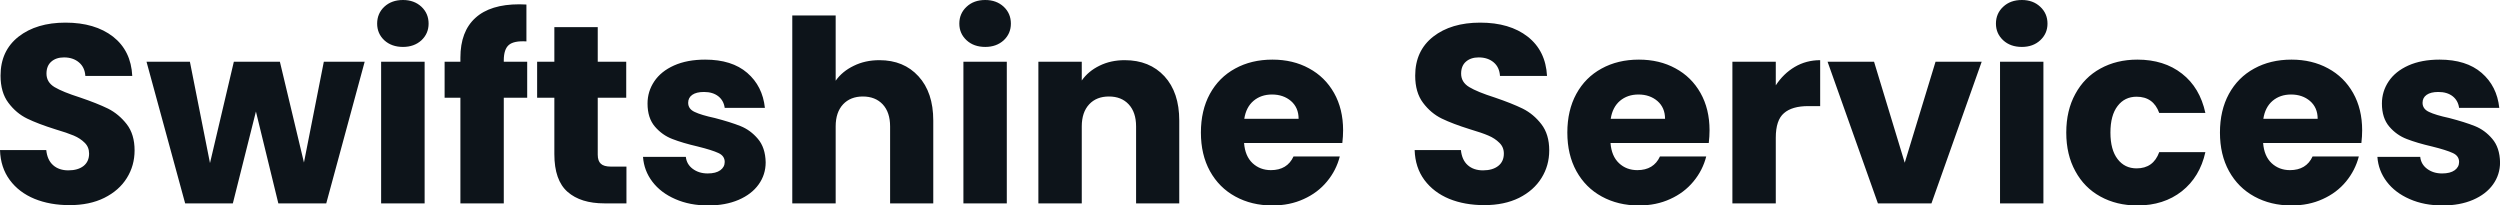 <svg fill="#0d141a" viewBox="0 0 226.435 18.607" height="100%" width="100%" xmlns="http://www.w3.org/2000/svg"><path preserveAspectRatio="none" d="M6.30 18.58Q4.53 18.58 3.13 18.01Q1.72 17.43 0.89 16.31Q0.05 15.18 0 13.59L0 13.59L4.19 13.59Q4.28 14.49 4.81 14.96Q5.34 15.43 6.19 15.43L6.19 15.43Q7.06 15.43 7.57 15.03Q8.07 14.63 8.07 13.91L8.07 13.91Q8.07 13.32 7.67 12.93Q7.27 12.53 6.68 12.28Q6.09 12.03 5.01 11.71L5.01 11.71Q3.45 11.22 2.46 10.74Q1.47 10.26 0.76 9.31Q0.05 8.37 0.05 6.85L0.05 6.85Q0.05 4.60 1.68 3.32Q3.31 2.05 5.93 2.05L5.93 2.05Q8.60 2.05 10.24 3.32Q11.87 4.60 11.98 6.88L11.98 6.88L7.73 6.88Q7.68 6.09 7.15 5.65Q6.62 5.20 5.80 5.20L5.80 5.20Q5.08 5.20 4.65 5.58Q4.21 5.96 4.21 6.67L4.21 6.67Q4.21 7.45 4.94 7.89Q5.68 8.33 7.25 8.83L7.25 8.83Q8.81 9.36 9.79 9.84Q10.76 10.33 11.48 11.25Q12.19 12.17 12.19 13.62L12.19 13.62Q12.19 15.00 11.49 16.12Q10.79 17.25 9.45 17.92Q8.12 18.58 6.30 18.58L6.30 18.58ZM29.33 5.59L33.03 5.59L29.55 18.42L25.21 18.42L23.18 10.10L21.09 18.42L16.77 18.42L13.27 5.59L17.20 5.59L19.02 14.77L21.18 5.59L25.35 5.59L27.53 14.72L29.33 5.59ZM36.50 4.25Q35.47 4.25 34.81 3.65Q34.16 3.04 34.16 2.14L34.16 2.14Q34.16 1.22 34.81 0.61Q35.47 0 36.50 0L36.50 0Q37.51 0 38.17 0.61Q38.82 1.22 38.82 2.14L38.82 2.14Q38.82 3.04 38.17 3.65Q37.51 4.25 36.50 4.25L36.50 4.25ZM34.52 5.59L38.46 5.59L38.46 18.42L34.52 18.42L34.52 5.59ZM47.75 5.59L47.75 8.85L45.63 8.85L45.63 18.42L41.70 18.42L41.70 8.85L40.27 8.85L40.27 5.59L41.70 5.59L41.70 5.22Q41.70 2.85 43.06 1.62Q44.41 0.39 47.04 0.39L47.04 0.39Q47.47 0.39 47.68 0.41L47.68 0.41L47.68 3.75Q46.55 3.68 46.09 4.07Q45.63 4.46 45.63 5.47L45.63 5.47L45.63 5.59L47.75 5.59ZM55.34 15.09L56.74 15.09L56.74 18.42L54.74 18.42Q52.60 18.42 51.41 17.38Q50.21 16.33 50.21 13.96L50.21 13.96L50.21 8.85L48.65 8.85L48.65 5.59L50.21 5.59L50.21 2.46L54.14 2.46L54.14 5.59L56.72 5.59L56.72 8.85L54.14 8.85L54.14 14.01Q54.14 14.58 54.42 14.83Q54.69 15.09 55.34 15.09L55.34 15.09ZM64.15 18.61Q62.47 18.61 61.16 18.03Q59.85 17.46 59.09 16.46Q58.33 15.46 58.24 14.21L58.24 14.21L62.12 14.21Q62.19 14.88 62.74 15.29Q63.30 15.71 64.10 15.71L64.10 15.71Q64.84 15.71 65.24 15.42Q65.64 15.13 65.64 14.67L65.64 14.67Q65.64 14.12 65.07 13.86Q64.49 13.59 63.20 13.27L63.20 13.27Q61.82 12.95 60.90 12.59Q59.98 12.24 59.32 11.47Q58.65 10.69 58.65 9.38L58.65 9.38Q58.65 8.28 59.26 7.37Q59.87 6.46 61.05 5.93Q62.24 5.40 63.87 5.40L63.87 5.40Q66.29 5.40 67.68 6.60Q69.07 7.80 69.28 9.77L69.28 9.77L65.64 9.77Q65.55 9.11 65.06 8.72Q64.56 8.33 63.76 8.33L63.76 8.33Q63.07 8.33 62.70 8.59Q62.33 8.85 62.33 9.31L62.33 9.31Q62.33 9.87 62.92 10.14Q63.50 10.42 64.75 10.69L64.75 10.69Q66.17 11.06 67.07 11.42Q67.97 11.78 68.64 12.57Q69.32 13.36 69.35 14.70L69.35 14.70Q69.35 15.82 68.71 16.71Q68.08 17.59 66.90 18.10Q65.71 18.61 64.15 18.61L64.15 18.61ZM79.65 5.45Q81.86 5.45 83.19 6.91Q84.53 8.37 84.53 10.92L84.53 10.92L84.53 18.42L80.62 18.42L80.62 11.45Q80.62 10.17 79.95 9.45Q79.28 8.74 78.15 8.74L78.15 8.74Q77.03 8.74 76.36 9.45Q75.69 10.17 75.69 11.45L75.69 11.45L75.69 18.42L71.76 18.42L71.76 1.40L75.69 1.40L75.69 7.31Q76.29 6.46 77.33 5.96Q78.36 5.45 79.65 5.45L79.65 5.45ZM89.24 4.25Q88.20 4.25 87.55 3.65Q86.89 3.04 86.89 2.14L86.89 2.14Q86.89 1.22 87.55 0.61Q88.20 0 89.24 0L89.24 0Q90.25 0 90.91 0.61Q91.56 1.22 91.56 2.14L91.56 2.14Q91.56 3.04 90.91 3.65Q90.25 4.25 89.24 4.25L89.24 4.25ZM87.26 5.59L91.19 5.59L91.19 18.42L87.26 18.42L87.26 5.59ZM101.87 5.45Q104.12 5.45 105.47 6.91Q106.81 8.37 106.81 10.92L106.81 10.92L106.81 18.42L102.90 18.42L102.90 11.45Q102.90 10.17 102.23 9.45Q101.57 8.74 100.44 8.74L100.44 8.74Q99.31 8.74 98.65 9.45Q97.98 10.17 97.98 11.45L97.98 11.45L97.98 18.42L94.05 18.42L94.05 5.59L97.98 5.59L97.98 7.29Q98.58 6.44 99.59 5.95Q100.60 5.45 101.87 5.45L101.87 5.45ZM121.65 11.80Q121.65 12.35 121.58 12.95L121.58 12.95L112.68 12.95Q112.77 14.14 113.45 14.78Q114.13 15.41 115.11 15.41L115.11 15.41Q116.59 15.41 117.16 14.17L117.16 14.17L121.35 14.17Q121.03 15.43 120.19 16.44Q119.35 17.46 118.08 18.03Q116.82 18.61 115.25 18.61L115.25 18.61Q113.37 18.61 111.89 17.80Q110.42 17.00 109.59 15.50Q108.77 14.01 108.77 12.01L108.77 12.01Q108.77 10.00 109.58 8.51Q110.40 7.01 111.87 6.21Q113.34 5.40 115.25 5.40L115.25 5.40Q117.12 5.40 118.56 6.19Q120.01 6.97 120.83 8.42Q121.65 9.87 121.65 11.80L121.65 11.80ZM112.70 10.76L117.62 10.76Q117.62 9.75 116.93 9.15Q116.24 8.56 115.21 8.56L115.21 8.56Q114.22 8.56 113.54 9.13Q112.86 9.71 112.70 10.76L112.70 10.76ZM134.44 18.58Q132.66 18.58 131.26 18.01Q129.86 17.43 129.02 16.31Q128.18 15.18 128.13 13.59L128.13 13.59L132.32 13.59Q132.41 14.49 132.94 14.96Q133.47 15.43 134.32 15.43L134.32 15.43Q135.19 15.43 135.70 15.03Q136.21 14.63 136.21 13.91L136.21 13.91Q136.21 13.32 135.80 12.93Q135.40 12.53 134.81 12.28Q134.23 12.03 133.15 11.71L133.15 11.71Q131.58 11.22 130.59 10.74Q129.60 10.26 128.89 9.31Q128.18 8.37 128.18 6.85L128.18 6.85Q128.18 4.60 129.81 3.32Q131.44 2.05 134.07 2.05L134.07 2.05Q136.74 2.05 138.37 3.32Q140.00 4.60 140.12 6.88L140.12 6.88L135.86 6.88Q135.81 6.09 135.29 5.65Q134.76 5.20 133.93 5.20L133.93 5.20Q133.22 5.20 132.78 5.58Q132.34 5.96 132.34 6.67L132.34 6.67Q132.34 7.45 133.08 7.89Q133.81 8.33 135.38 8.83L135.38 8.83Q136.94 9.36 137.92 9.84Q138.90 10.33 139.61 11.25Q140.32 12.17 140.32 13.62L140.32 13.62Q140.32 15.00 139.62 16.12Q138.92 17.25 137.59 17.92Q136.25 18.58 134.44 18.58L134.44 18.58ZM154.84 11.80Q154.84 12.35 154.77 12.95L154.77 12.95L145.87 12.95Q145.96 14.14 146.64 14.78Q147.31 15.41 148.30 15.41L148.30 15.41Q149.78 15.41 150.35 14.17L150.35 14.17L154.54 14.17Q154.22 15.43 153.38 16.44Q152.54 17.46 151.27 18.03Q150.01 18.61 148.44 18.61L148.44 18.61Q146.56 18.61 145.08 17.80Q143.61 17.00 142.78 15.50Q141.96 14.01 141.96 12.01L141.96 12.01Q141.96 10.00 142.77 8.51Q143.59 7.01 145.06 6.21Q146.53 5.40 148.44 5.40L148.44 5.40Q150.31 5.40 151.75 6.19Q153.20 6.97 154.02 8.42Q154.84 9.87 154.84 11.80L154.84 11.80ZM145.89 10.76L150.81 10.76Q150.81 9.75 150.12 9.15Q149.43 8.56 148.40 8.56L148.40 8.56Q147.41 8.56 146.73 9.13Q146.05 9.71 145.89 10.76L145.89 10.76ZM160.84 7.73Q161.53 6.67 162.56 6.06Q163.60 5.45 164.86 5.45L164.86 5.45L164.86 9.61L163.78 9.61Q162.31 9.61 161.58 10.25Q160.84 10.88 160.84 12.47L160.84 12.47L160.84 18.42L156.91 18.42L156.91 5.59L160.84 5.59L160.84 7.73ZM169.74 5.59L172.52 14.74L175.31 5.59L179.49 5.59L174.94 18.42L170.09 18.42L165.53 5.59L169.74 5.59ZM183.13 4.25Q182.09 4.25 181.44 3.65Q180.78 3.04 180.78 2.14L180.78 2.14Q180.78 1.22 181.44 0.61Q182.09 0 183.13 0L183.13 0Q184.14 0 184.79 0.61Q185.45 1.22 185.45 2.14L185.45 2.14Q185.45 3.04 184.79 3.65Q184.14 4.25 183.13 4.25L183.13 4.25ZM181.15 5.59L185.08 5.59L185.08 18.42L181.15 18.42L181.15 5.59ZM187.15 12.01Q187.15 10.00 187.97 8.51Q188.78 7.01 190.24 6.21Q191.71 5.40 193.59 5.40L193.59 5.40Q196.01 5.40 197.63 6.67Q199.25 7.93 199.75 10.23L199.75 10.23L195.57 10.23Q195.04 8.76 193.52 8.76L193.52 8.76Q192.44 8.76 191.80 9.60Q191.15 10.44 191.15 12.01L191.15 12.01Q191.15 13.57 191.80 14.41Q192.44 15.25 193.52 15.25L193.52 15.25Q195.04 15.25 195.57 13.78L195.57 13.78L199.75 13.78Q199.25 16.03 197.62 17.32Q195.98 18.61 193.59 18.61L193.59 18.61Q191.71 18.61 190.24 17.80Q188.78 17.00 187.97 15.50Q187.15 14.01 187.15 12.01L187.15 12.01ZM213.95 11.80Q213.95 12.35 213.88 12.95L213.88 12.95L204.98 12.95Q205.07 14.14 205.75 14.78Q206.43 15.41 207.41 15.41L207.41 15.41Q208.89 15.41 209.46 14.17L209.46 14.17L213.65 14.17Q213.32 15.43 212.49 16.44Q211.65 17.46 210.38 18.03Q209.12 18.61 207.55 18.61L207.55 18.61Q205.67 18.61 204.19 17.80Q202.72 17.00 201.89 15.50Q201.07 14.01 201.07 12.01L201.07 12.01Q201.07 10.00 201.88 8.51Q202.70 7.01 204.17 6.21Q205.64 5.40 207.55 5.40L207.55 5.40Q209.41 5.40 210.86 6.19Q212.31 6.97 213.13 8.42Q213.95 9.87 213.95 11.80L213.95 11.80ZM205.00 10.76L209.92 10.76Q209.92 9.75 209.23 9.15Q208.54 8.56 207.51 8.56L207.51 8.56Q206.52 8.56 205.84 9.13Q205.16 9.71 205.00 10.76L205.00 10.76ZM221.24 18.61Q219.56 18.61 218.25 18.03Q216.94 17.46 216.18 16.46Q215.42 15.46 215.33 14.21L215.33 14.21L219.21 14.21Q219.28 14.88 219.83 15.29Q220.39 15.71 221.19 15.71L221.19 15.71Q221.93 15.71 222.33 15.42Q222.73 15.13 222.73 14.67L222.73 14.67Q222.73 14.12 222.16 13.86Q221.58 13.59 220.29 13.27L220.29 13.27Q218.91 12.95 217.99 12.59Q217.07 12.24 216.41 11.47Q215.74 10.69 215.74 9.38L215.74 9.38Q215.74 8.28 216.35 7.37Q216.96 6.46 218.14 5.93Q219.33 5.40 220.96 5.40L220.96 5.40Q223.38 5.40 224.77 6.60Q226.16 7.80 226.37 9.77L226.37 9.77L222.73 9.77Q222.64 9.11 222.15 8.72Q221.65 8.33 220.85 8.33L220.85 8.33Q220.16 8.33 219.79 8.59Q219.42 8.85 219.42 9.31L219.42 9.31Q219.42 9.87 220.01 10.14Q220.59 10.42 221.84 10.69L221.84 10.69Q223.26 11.06 224.16 11.42Q225.06 11.78 225.73 12.57Q226.41 13.36 226.44 14.70L226.44 14.70Q226.44 15.82 225.80 16.71Q225.17 17.59 223.99 18.10Q222.80 18.61 221.24 18.61L221.24 18.61Z"></path></svg>
